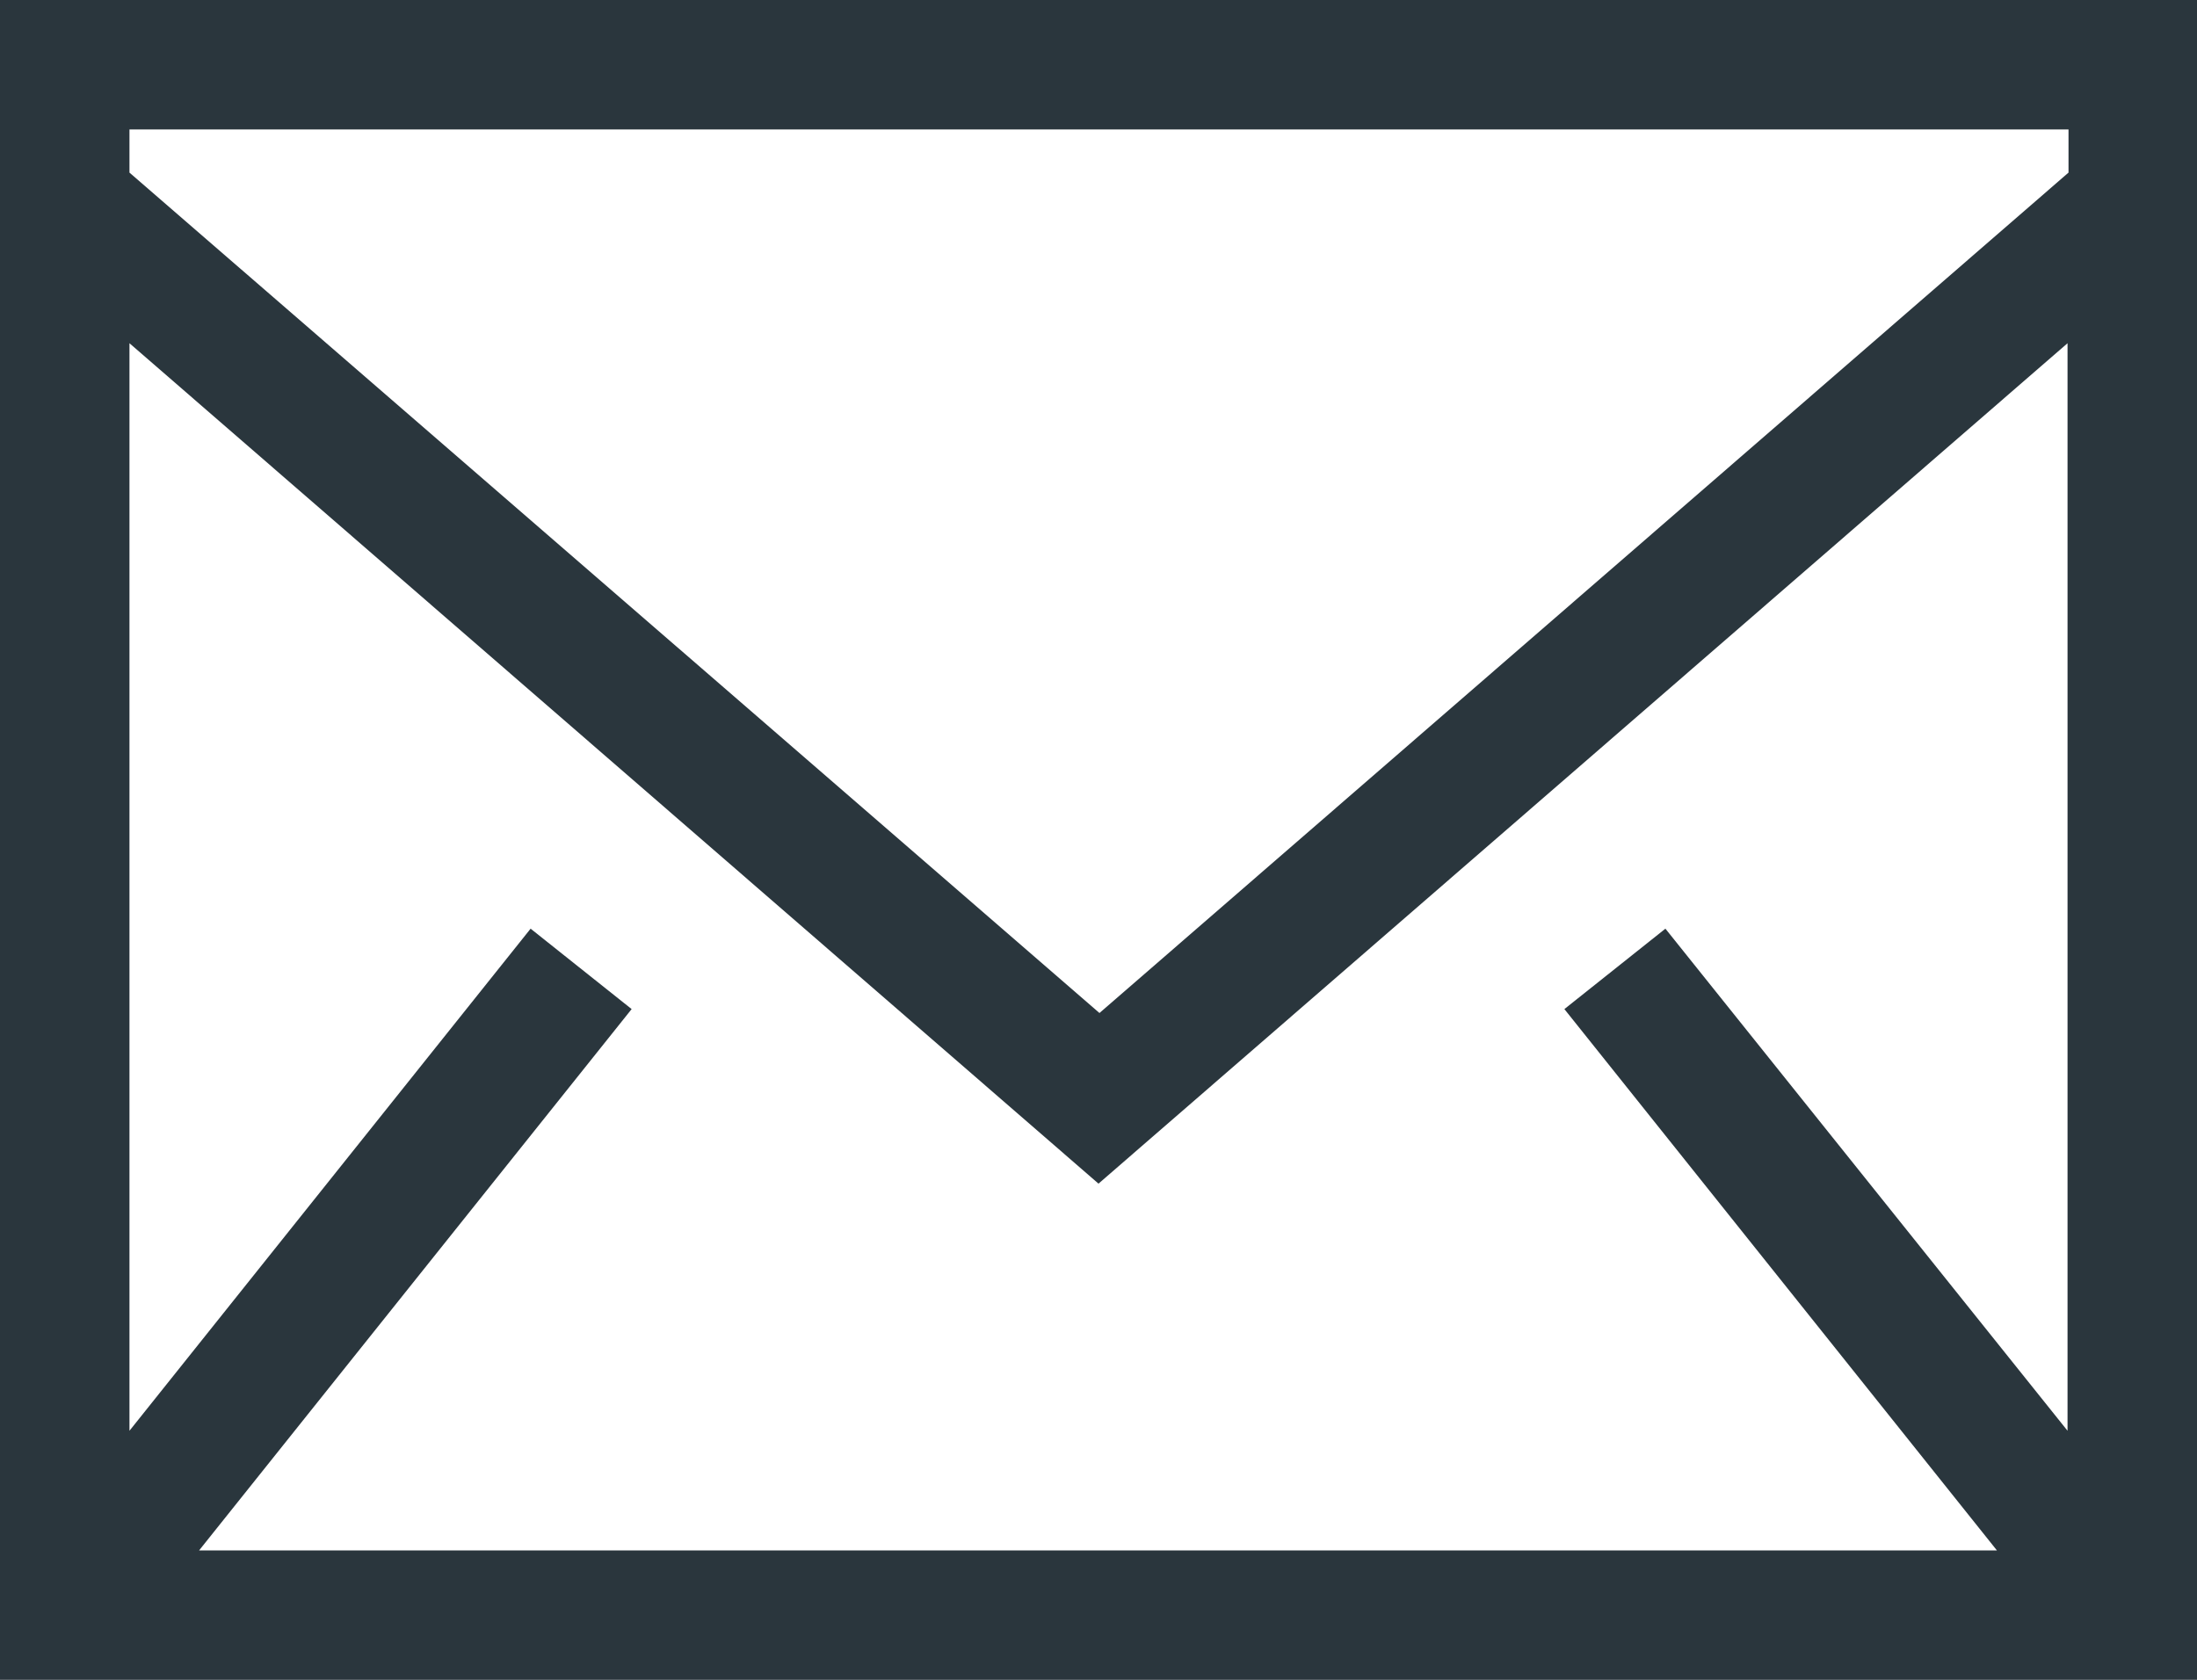 <svg xmlns="http://www.w3.org/2000/svg" id="Calque_1" viewBox="0 0 22.4 17.13"><defs><style> .cls-1 { fill: #2a363d; fill-rule: evenodd; } </style></defs><path class="cls-1" d="M0,17.13h22.4V0H0v17.13ZM1.32,1.76v-.44h19.77v.44l-9.88,8.57L1.32,1.76h0ZM21.08,3.5v11.09l-4.1-5.12-1.03.82,4.41,5.52H2.03l4.41-5.52-1.03-.82L1.32,14.59V3.5l9.88,8.57L21.08,3.5h0Z"></path></svg>
